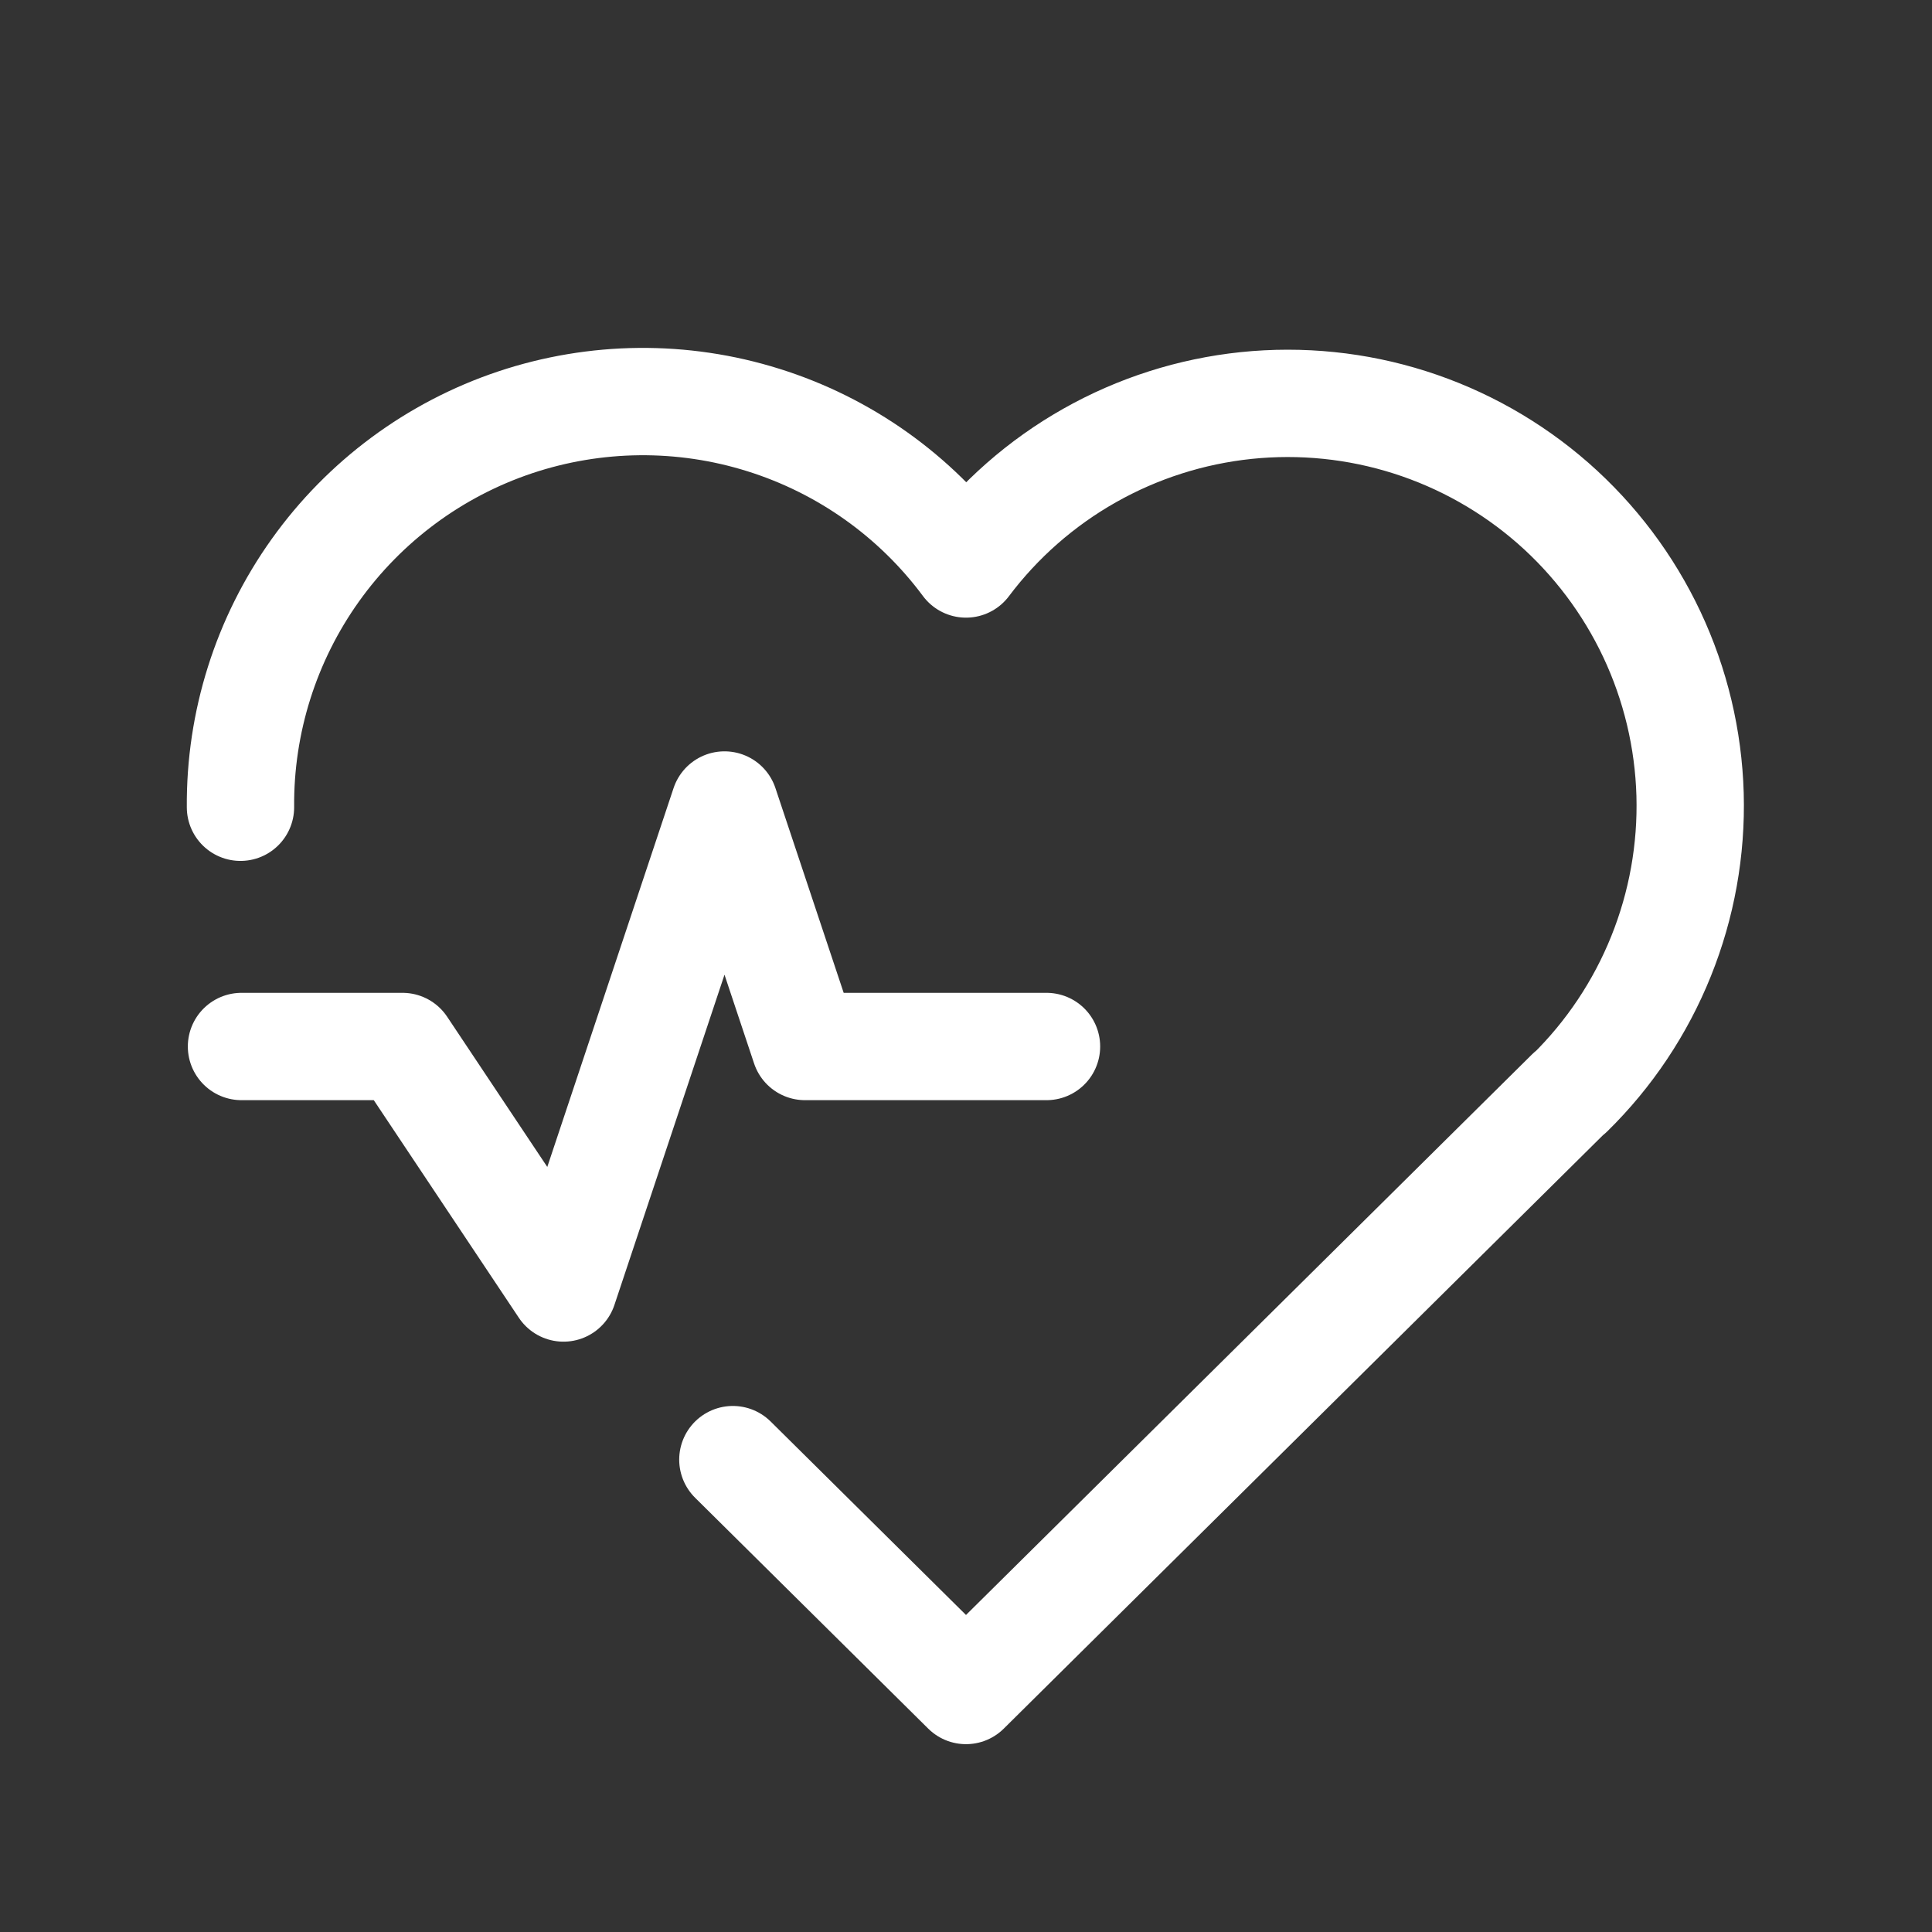 <svg width="36" height="36" viewBox="0 0 36 36" fill="none" xmlns="http://www.w3.org/2000/svg">
<rect x="0" y="0" width="36" height="36" fill="#333333" stroke="none"/>
<g clip-path="url(#clip0_28_1451)">
<path d="M29.25 20.358L18 31.5L13.656 27.198M4.481 15.042C4.468 13.46 4.956 11.915 5.875 10.627C6.794 9.339 8.096 8.374 9.596 7.871C11.096 7.369 12.717 7.353 14.226 7.827C15.736 8.3 17.057 9.239 18 10.509C18.62 9.684 19.404 8.996 20.303 8.488C21.201 7.98 22.195 7.663 23.222 7.556C24.248 7.45 25.286 7.556 26.269 7.869C27.253 8.182 28.161 8.695 28.938 9.375C29.714 10.056 30.341 10.889 30.781 11.823C31.22 12.757 31.462 13.771 31.492 14.803C31.521 15.835 31.337 16.861 30.951 17.819C30.566 18.776 29.987 19.644 29.25 20.367" stroke="white" stroke-width="2" stroke-linecap="round" stroke-linejoin="round"/>
<path d="M4.5 19.5H7.5L10.5 24L13.5 15L15 19.5H19.5" stroke="white" stroke-width="2" stroke-linecap="round" stroke-linejoin="round"/>
</g>
<defs>
<clipPath id="clip0_28_1451">
<rect width="36" height="36" fill="white"/>
</clipPath>
</defs>
</svg>
